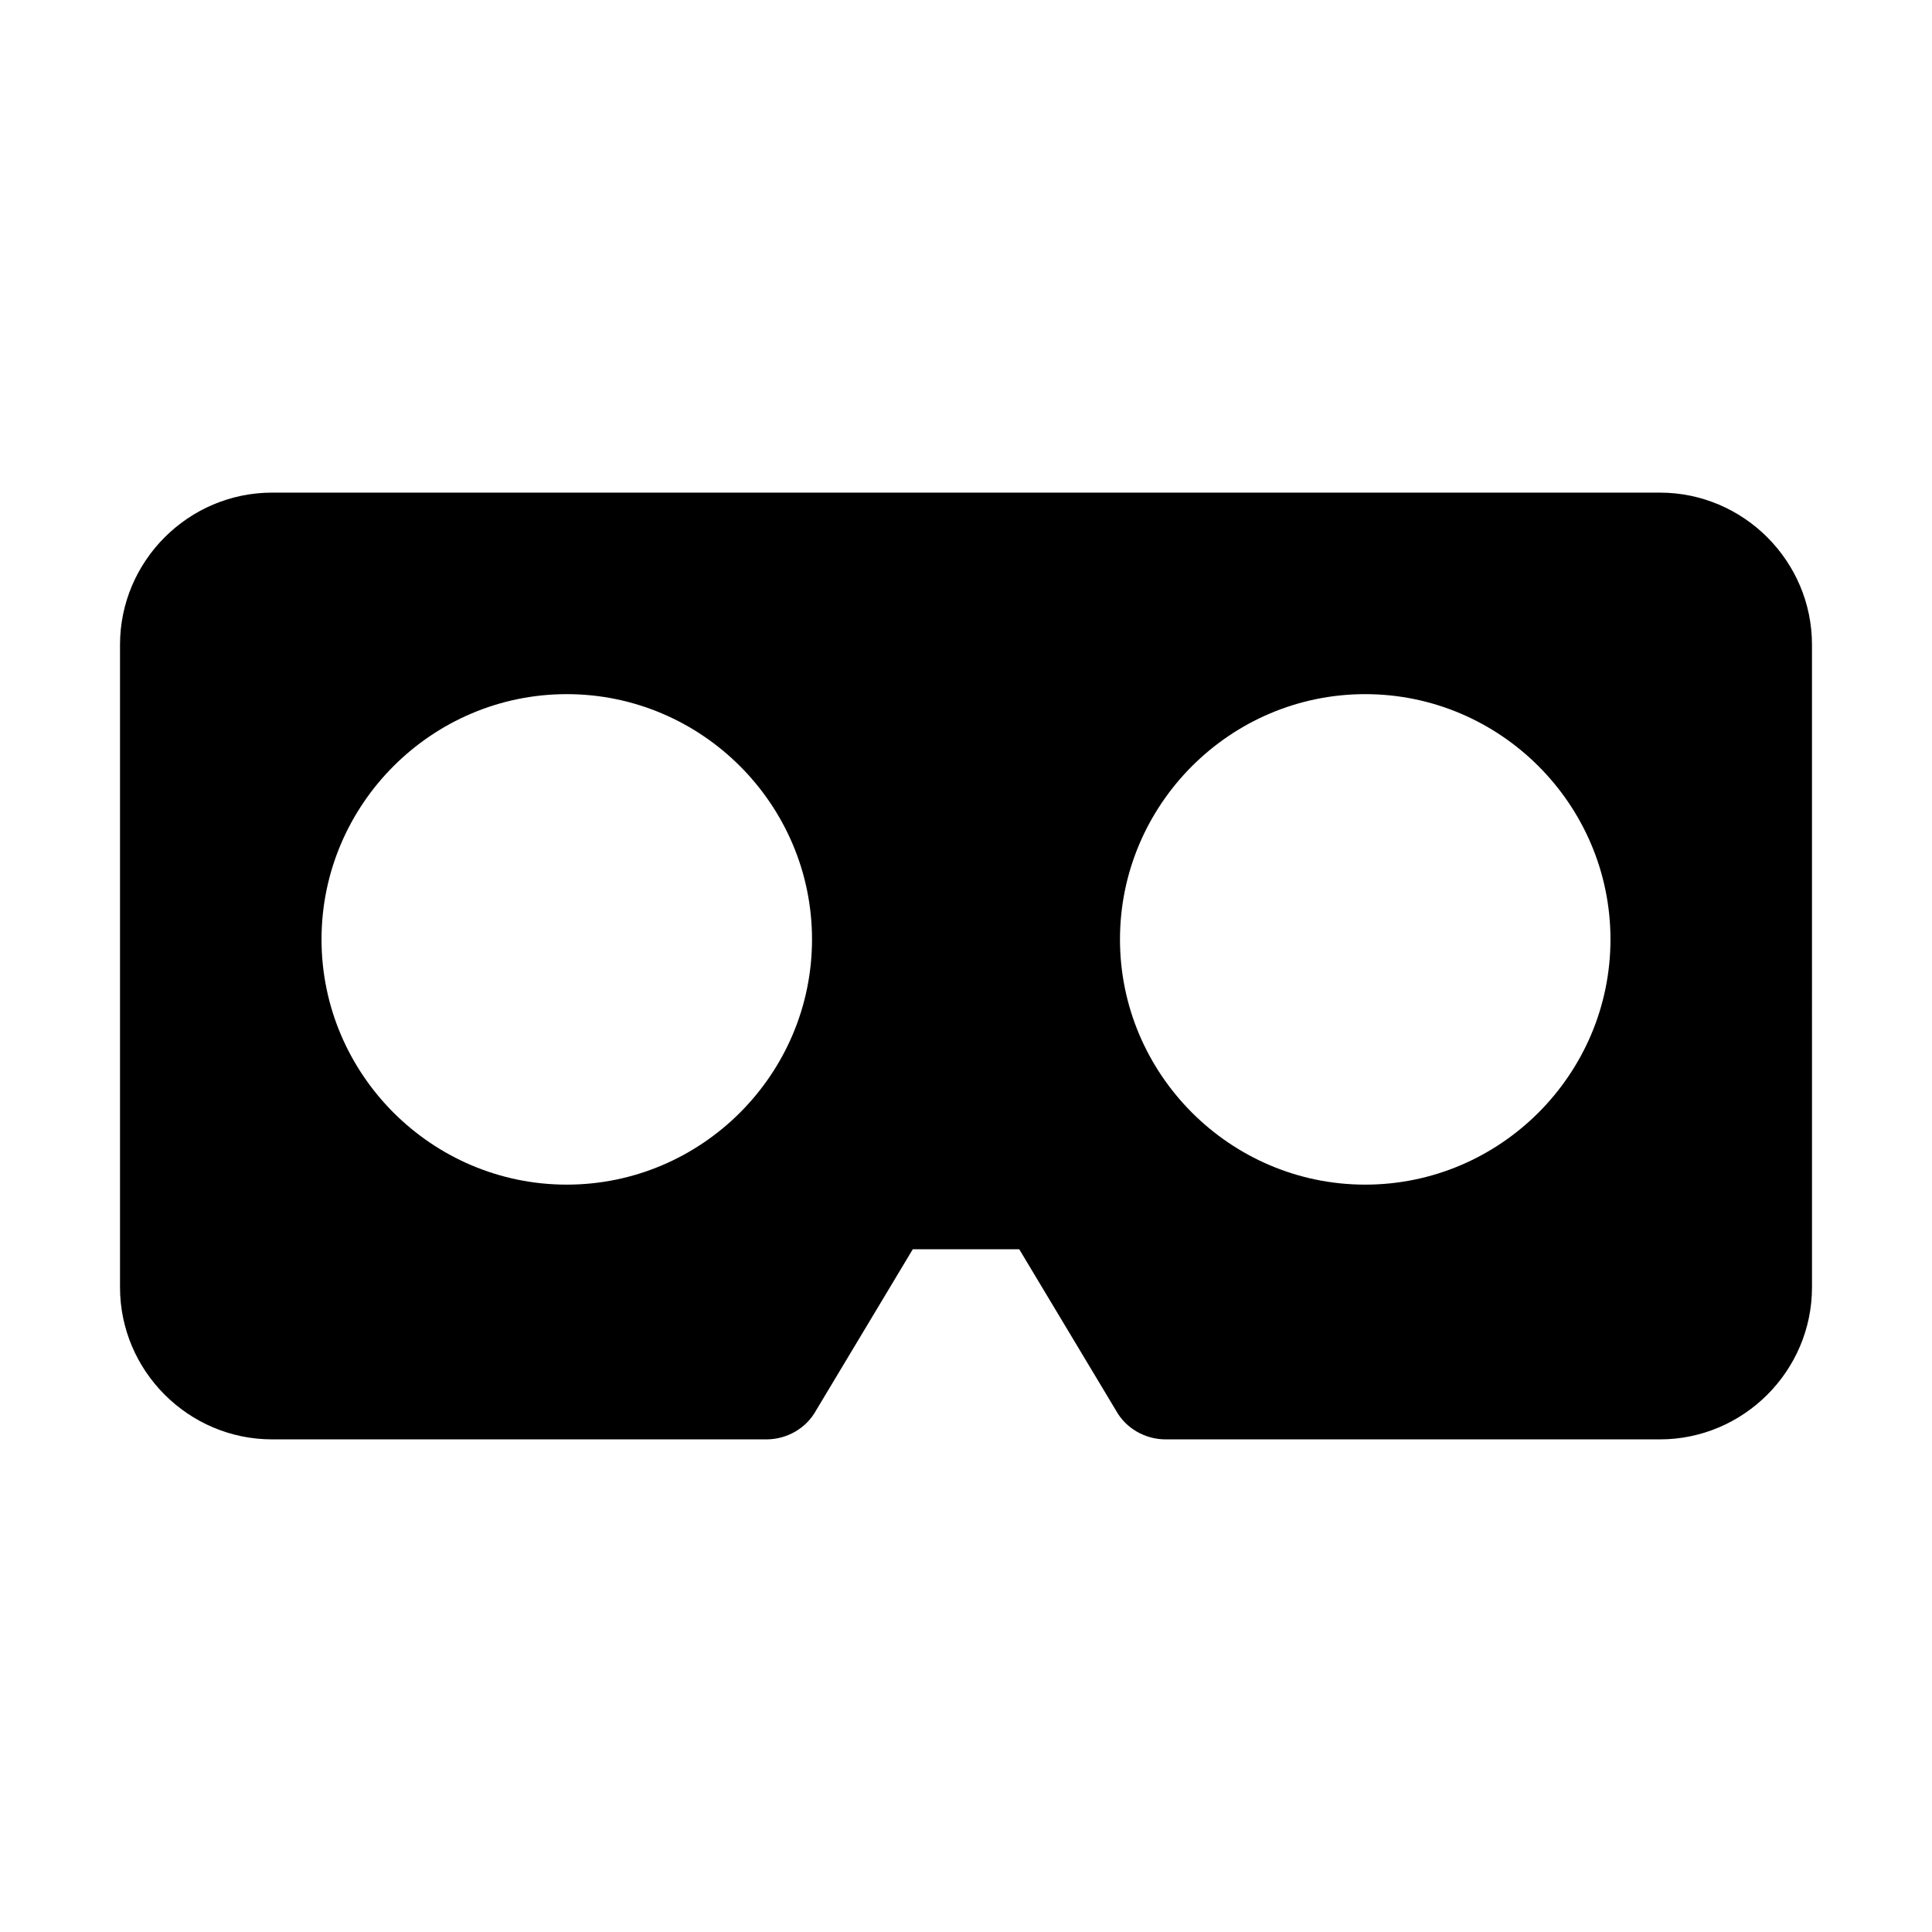 <?xml version="1.0" encoding="UTF-8"?>
<!-- Uploaded to: ICON Repo, www.svgrepo.com, Generator: ICON Repo Mixer Tools -->
<svg fill="#000000" width="800px" height="800px" version="1.1" viewBox="144 144 512 512" xmlns="http://www.w3.org/2000/svg">
 <path d="m583.89 274.55h-367.78c-22.168 0-40.305 18.137-40.305 40.305v170.29c0 22.168 18.137 40.305 40.305 40.305h130.99c5.543 0 10.578-3.023 13.098-7.559l25.695-42.824h28.215l25.695 42.824c2.519 4.535 7.559 7.559 13.098 7.559h130.99c22.168 0 40.305-18.137 40.305-40.305l-0.004-170.29c0-22.168-18.141-40.305-40.305-40.305zm-289.69 183.39c-35.77 0-64.992-29.223-64.992-64.992 0-35.77 29.223-64.992 64.992-64.992s64.992 29.223 64.992 64.992c0 35.77-29.223 64.992-64.992 64.992zm211.6 0c-35.77 0-64.992-29.223-64.992-64.992 0.004-35.77 29.223-64.992 64.992-64.992s64.992 29.223 64.992 64.992c0 35.77-29.219 64.992-64.992 64.992z"/>
</svg>